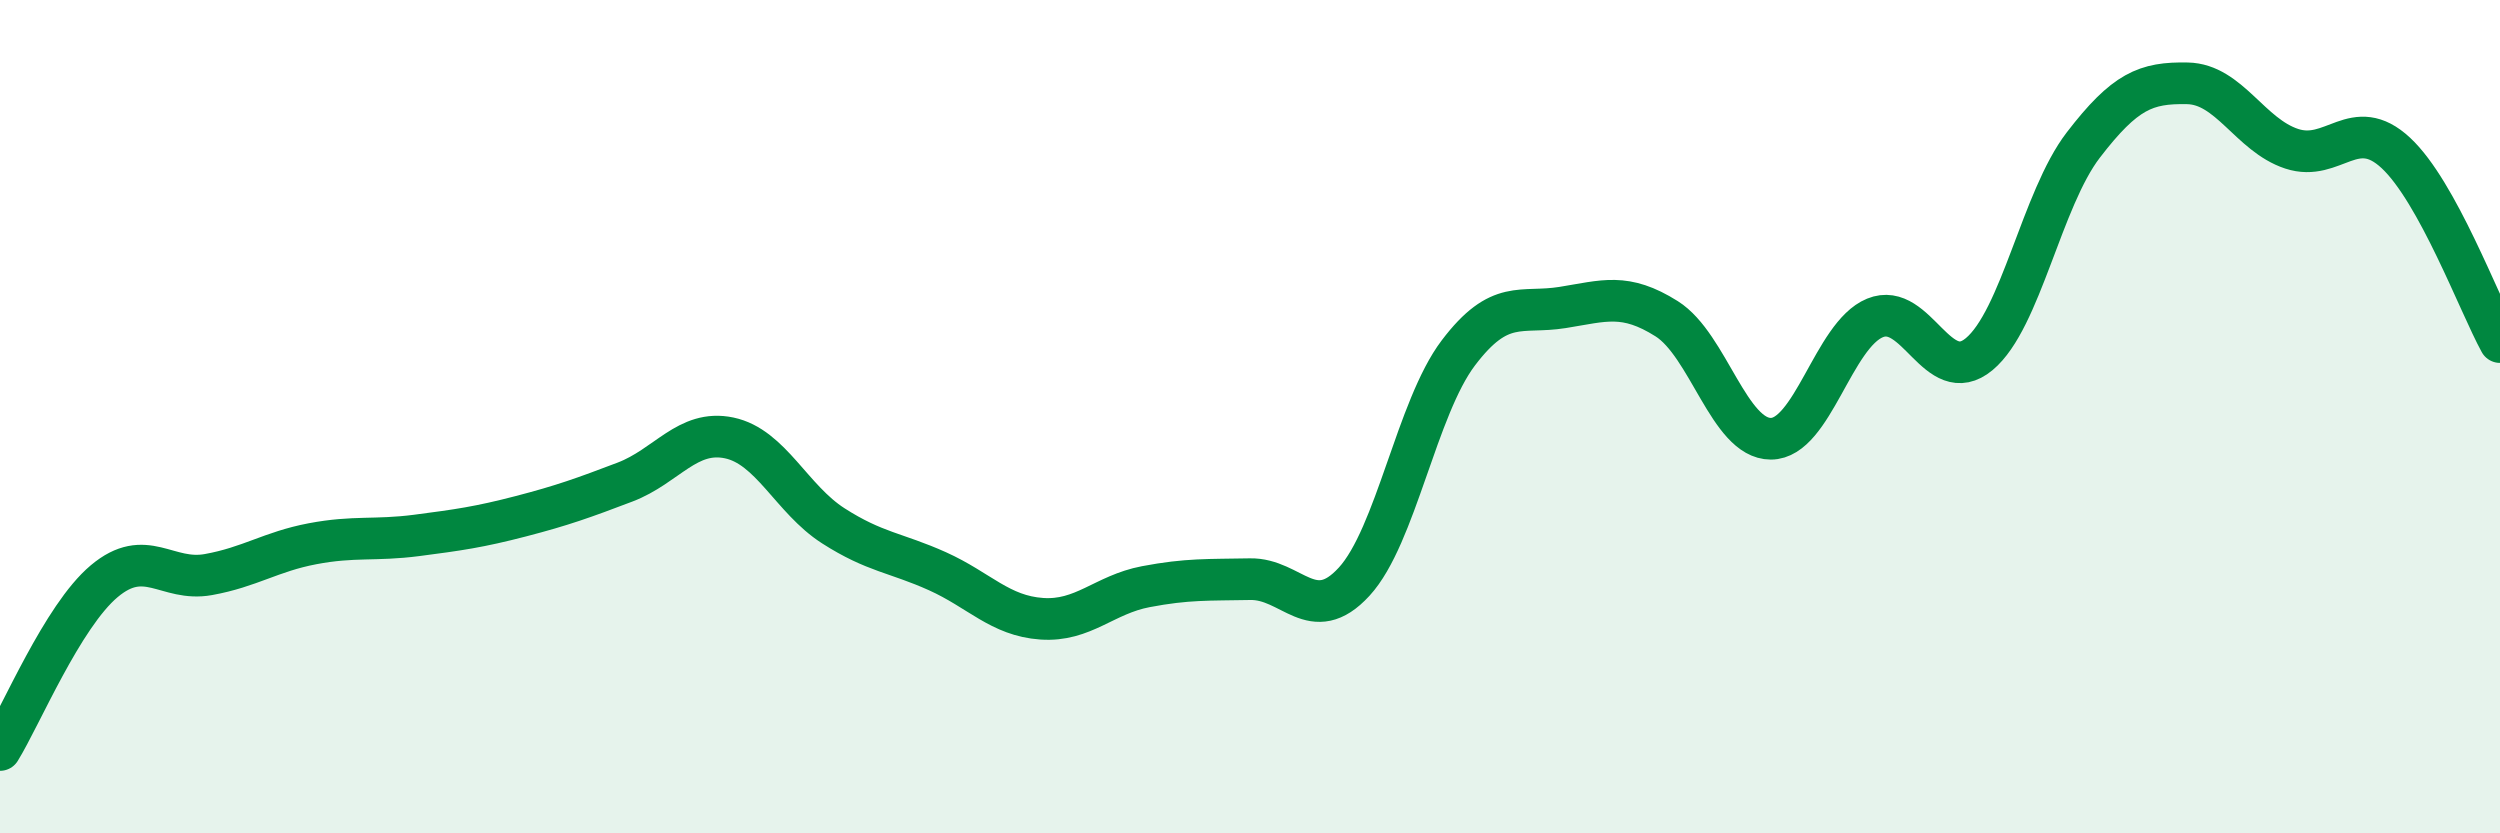 
    <svg width="60" height="20" viewBox="0 0 60 20" xmlns="http://www.w3.org/2000/svg">
      <path
        d="M 0,18 C 0.5,17.19 1.5,14.79 2.5,13.95 C 3.5,13.11 4,13.97 5,13.79 C 6,13.61 6.5,13.24 7.5,13.05 C 8.5,12.86 9,12.98 10,12.85 C 11,12.72 11.5,12.65 12.5,12.39 C 13.5,12.13 14,11.95 15,11.57 C 16,11.19 16.5,10.3 17.5,10.51 C 18.5,10.72 19,11.98 20,12.62 C 21,13.26 21.5,13.26 22.5,13.71 C 23.5,14.16 24,14.78 25,14.85 C 26,14.92 26.5,14.27 27.5,14.08 C 28.5,13.89 29,13.92 30,13.9 C 31,13.88 31.5,15.05 32.5,13.96 C 33.5,12.87 34,9.79 35,8.47 C 36,7.15 36.5,7.54 37.5,7.38 C 38.5,7.22 39,7.02 40,7.65 C 41,8.28 41.5,10.53 42.5,10.53 C 43.5,10.53 44,8.04 45,7.63 C 46,7.22 46.5,9.33 47.5,8.5 C 48.5,7.67 49,4.78 50,3.48 C 51,2.18 51.5,1.98 52.5,2 C 53.5,2.02 54,3.24 55,3.57 C 56,3.9 56.5,2.74 57.5,3.67 C 58.5,4.6 59.5,7.3 60,8.21L60 20L0 20Z"
        fill="#008740"
        opacity="0.1"
        stroke-linecap="round"
        stroke-linejoin="round"
      />
      <path
        d="M 0,18 C 0.5,17.19 1.5,14.79 2.5,13.95 C 3.5,13.11 4,13.97 5,13.79 C 6,13.61 6.5,13.24 7.5,13.05 C 8.5,12.86 9,12.98 10,12.85 C 11,12.72 11.5,12.65 12.5,12.39 C 13.5,12.13 14,11.95 15,11.57 C 16,11.19 16.5,10.3 17.5,10.51 C 18.5,10.72 19,11.98 20,12.62 C 21,13.26 21.5,13.26 22.5,13.71 C 23.5,14.16 24,14.78 25,14.85 C 26,14.92 26.5,14.27 27.5,14.08 C 28.5,13.89 29,13.92 30,13.9 C 31,13.88 31.5,15.05 32.5,13.96 C 33.5,12.87 34,9.79 35,8.47 C 36,7.15 36.5,7.54 37.5,7.38 C 38.5,7.22 39,7.02 40,7.65 C 41,8.28 41.5,10.53 42.5,10.53 C 43.5,10.53 44,8.04 45,7.63 C 46,7.22 46.5,9.33 47.5,8.5 C 48.5,7.67 49,4.78 50,3.48 C 51,2.18 51.5,1.98 52.5,2 C 53.5,2.02 54,3.24 55,3.57 C 56,3.9 56.5,2.74 57.5,3.67 C 58.5,4.6 59.5,7.3 60,8.21"
        stroke="#008740"
        stroke-width="1"
        fill="none"
        stroke-linecap="round"
        stroke-linejoin="round"
      />
    </svg>
  
